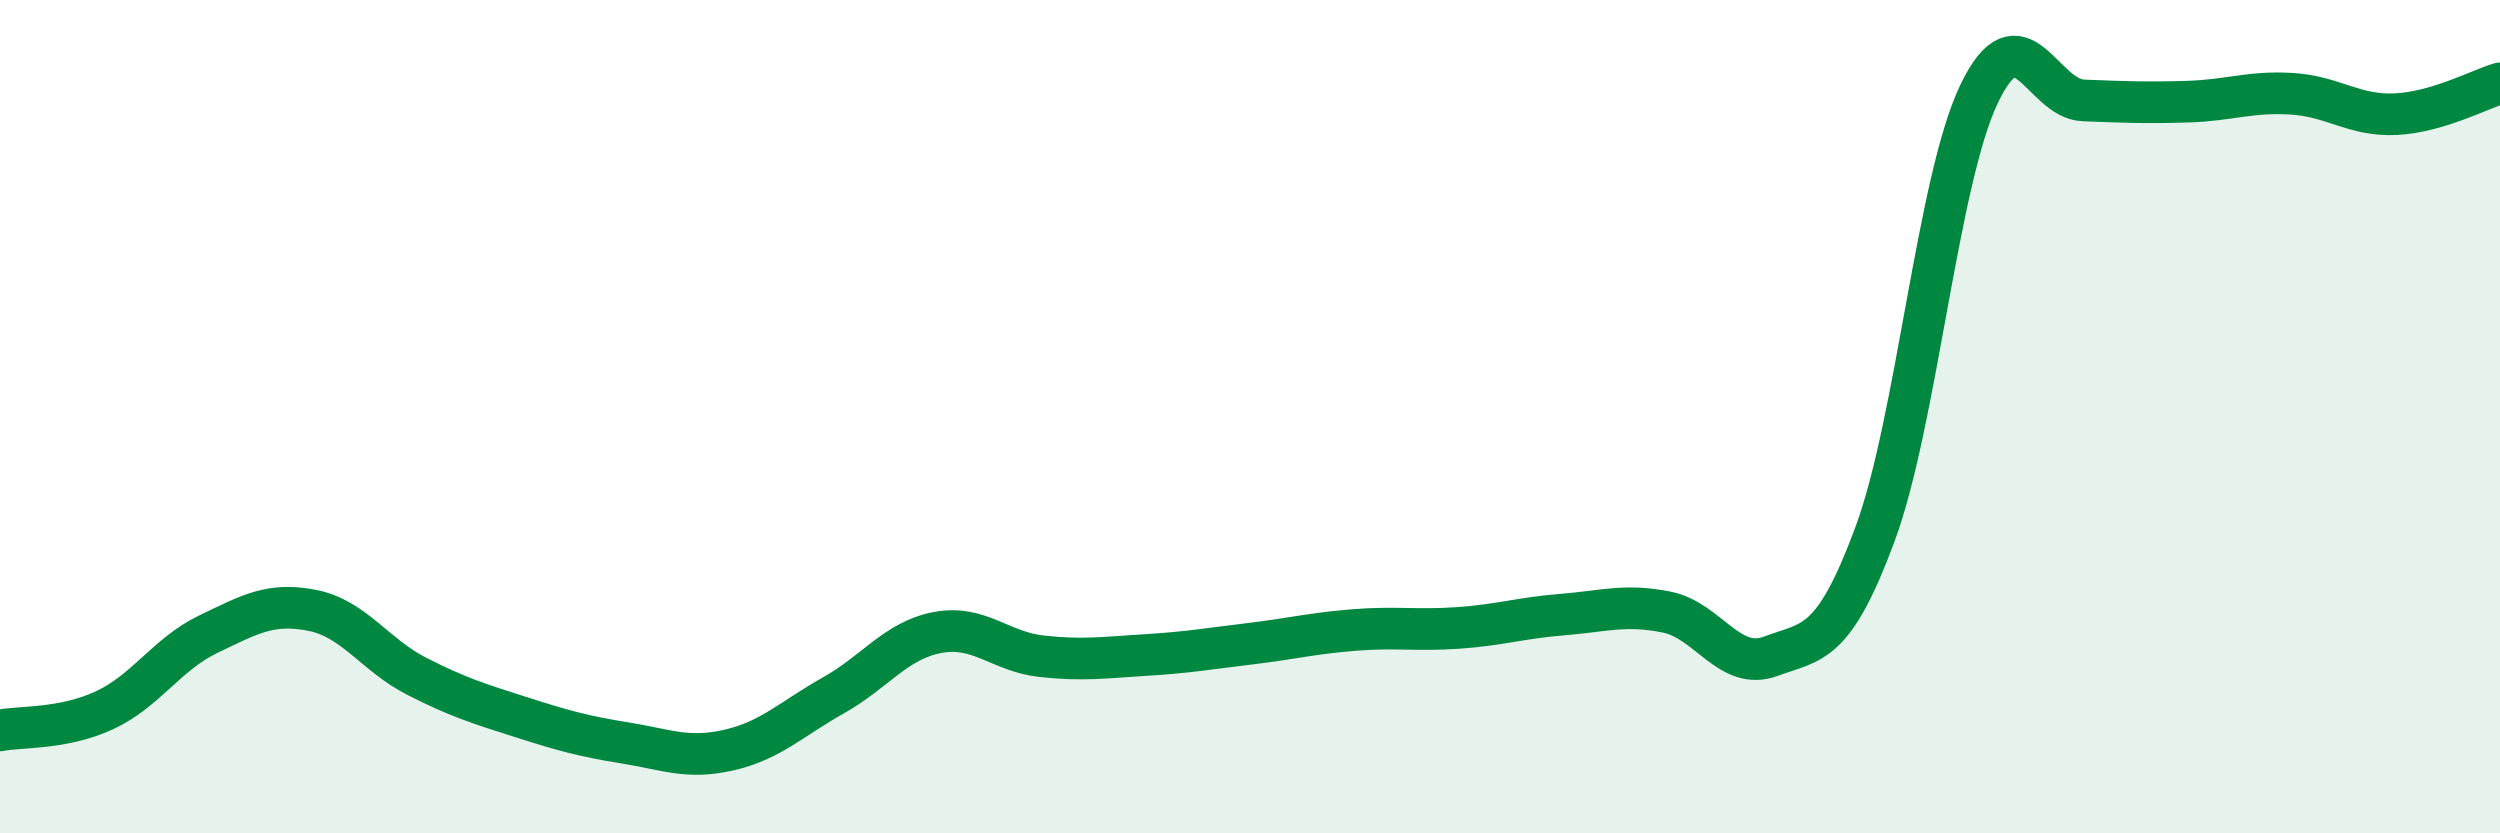 
    <svg width="60" height="20" viewBox="0 0 60 20" xmlns="http://www.w3.org/2000/svg">
      <path
        d="M 0,17.53 C 0.5,17.43 1.5,17.51 2.5,17.05 C 3.5,16.59 4,15.7 5,15.22 C 6,14.74 6.5,14.45 7.5,14.65 C 8.5,14.85 9,15.72 10,16.23 C 11,16.74 11.5,16.89 12.5,17.21 C 13.5,17.53 14,17.67 15,17.83 C 16,17.99 16.5,18.23 17.5,18 C 18.5,17.77 19,17.25 20,16.69 C 21,16.13 21.5,15.37 22.5,15.18 C 23.5,14.99 24,15.64 25,15.75 C 26,15.86 26.5,15.78 27.5,15.72 C 28.5,15.66 29,15.57 30,15.45 C 31,15.33 31.5,15.2 32.5,15.12 C 33.5,15.04 34,15.14 35,15.07 C 36,15 36.5,14.83 37.5,14.75 C 38.5,14.67 39,14.49 40,14.69 C 41,14.89 41.5,16.12 42.5,15.75 C 43.5,15.38 44,15.52 45,12.82 C 46,10.12 46.5,4.33 47.5,2.25 C 48.5,0.17 49,2.37 50,2.41 C 51,2.45 51.5,2.47 52.5,2.44 C 53.5,2.41 54,2.19 55,2.25 C 56,2.31 56.5,2.79 57.5,2.74 C 58.5,2.69 59.5,2.15 60,2L60 20L0 20Z"
        fill="#008740"
        opacity="0.1"
        stroke-linecap="round"
        stroke-linejoin="round"
      />
      <path
        d="M 0,17.53 C 0.5,17.43 1.5,17.51 2.5,17.05 C 3.5,16.59 4,15.7 5,15.22 C 6,14.74 6.5,14.45 7.5,14.65 C 8.5,14.85 9,15.72 10,16.23 C 11,16.74 11.5,16.89 12.5,17.21 C 13.5,17.53 14,17.67 15,17.83 C 16,17.99 16.5,18.23 17.5,18 C 18.5,17.77 19,17.25 20,16.69 C 21,16.13 21.5,15.37 22.5,15.18 C 23.5,14.99 24,15.64 25,15.75 C 26,15.86 26.5,15.78 27.5,15.72 C 28.5,15.66 29,15.57 30,15.45 C 31,15.33 31.5,15.2 32.5,15.12 C 33.5,15.04 34,15.14 35,15.07 C 36,15 36.5,14.83 37.5,14.75 C 38.5,14.67 39,14.49 40,14.69 C 41,14.89 41.5,16.12 42.5,15.75 C 43.5,15.38 44,15.52 45,12.82 C 46,10.12 46.5,4.33 47.5,2.25 C 48.5,0.17 49,2.37 50,2.41 C 51,2.45 51.5,2.47 52.5,2.44 C 53.5,2.41 54,2.19 55,2.25 C 56,2.31 56.5,2.79 57.5,2.74 C 58.5,2.69 59.5,2.15 60,2"
        stroke="#008740"
        stroke-width="1"
        fill="none"
        stroke-linecap="round"
        stroke-linejoin="round"
      />
    </svg>
  